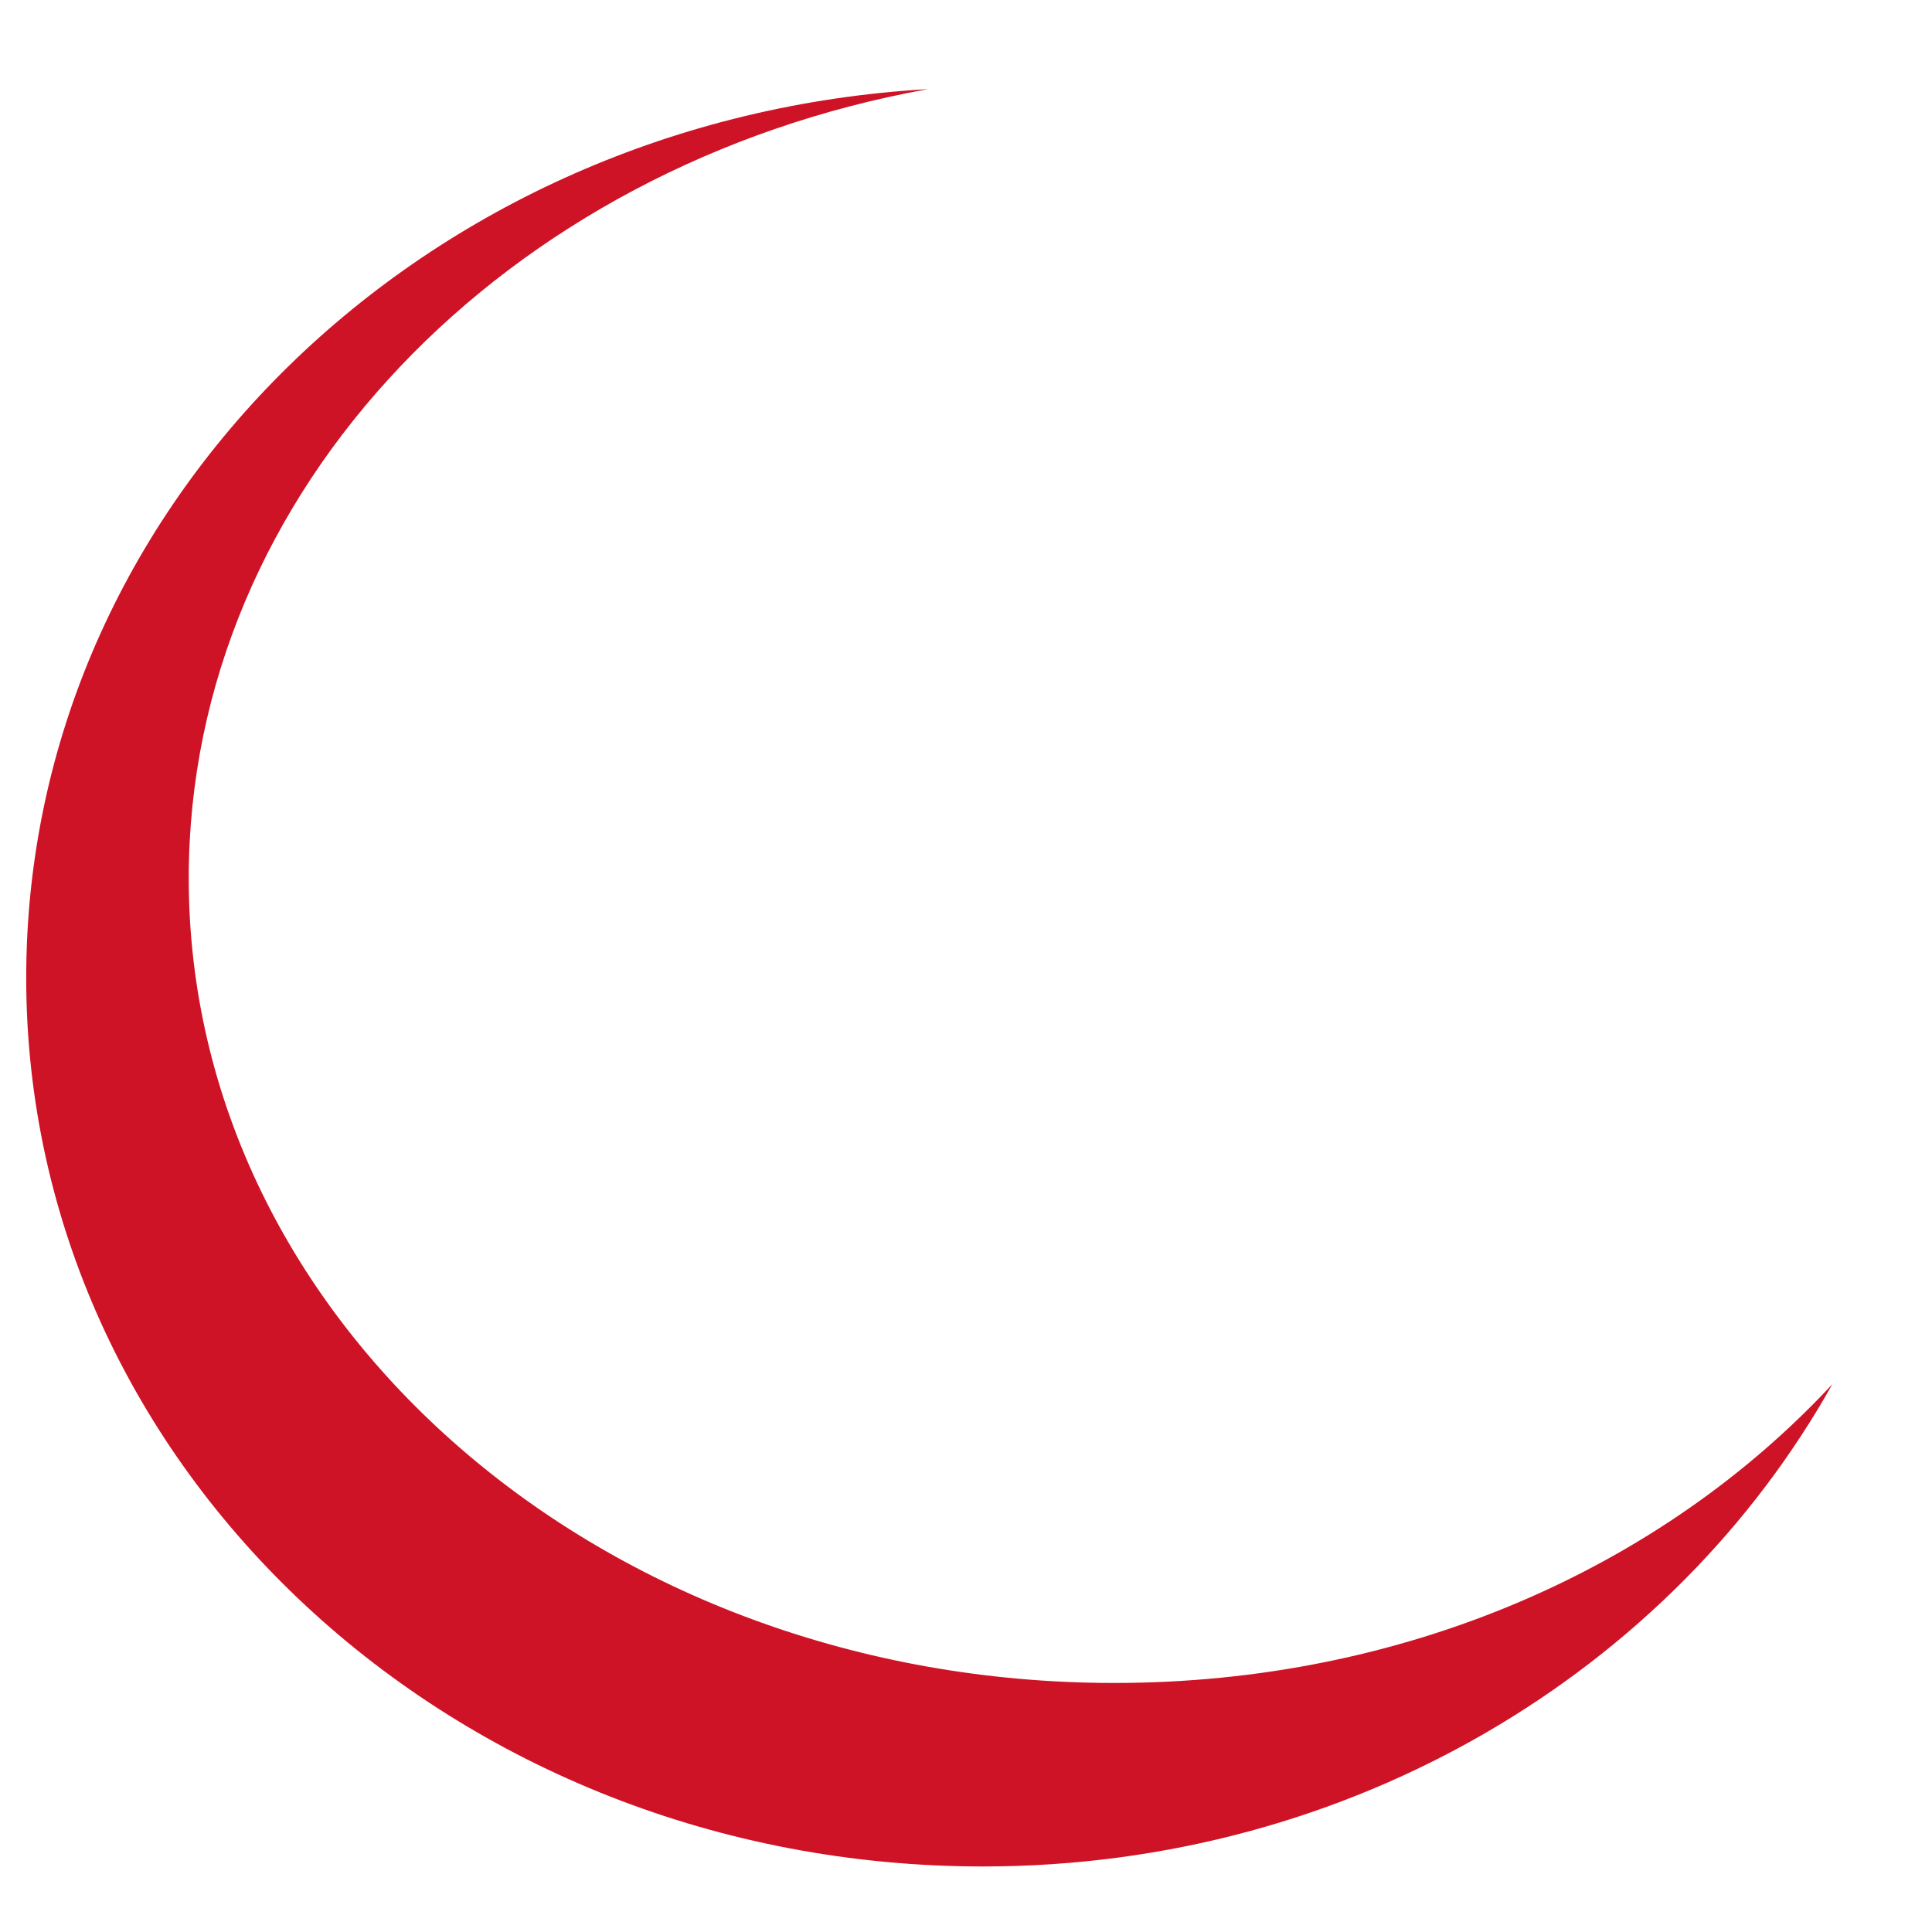 <?xml version="1.0" encoding="utf-8"?>
<!-- Generator: Adobe Illustrator 24.1.1, SVG Export Plug-In . SVG Version: 6.00 Build 0)  -->
<svg version="1.1" id="Ebene_1" xmlns="http://www.w3.org/2000/svg" xmlns:xlink="http://www.w3.org/1999/xlink" x="0px" y="0px"
	 viewBox="0 0 73.7 73.7" style="enable-background:new 0 0 73.7 73.7;" xml:space="preserve">
<style type="text/css">
	.st0{fill:#CF1326;}
</style>
<g>
	<path class="st0" d="M42.5,64.2C23,64.2,7.2,50.5,7.2,33.5c0-14.8,12.1-27.2,28.2-30.1C16.2,4.5,1,19.2,1,37.3
		C1,56,17.3,71.2,37.5,71.2c14.1,0,26.3-7.5,32.4-18.4C63.4,59.8,53.6,64.2,42.5,64.2"/>
</g>
</svg>
